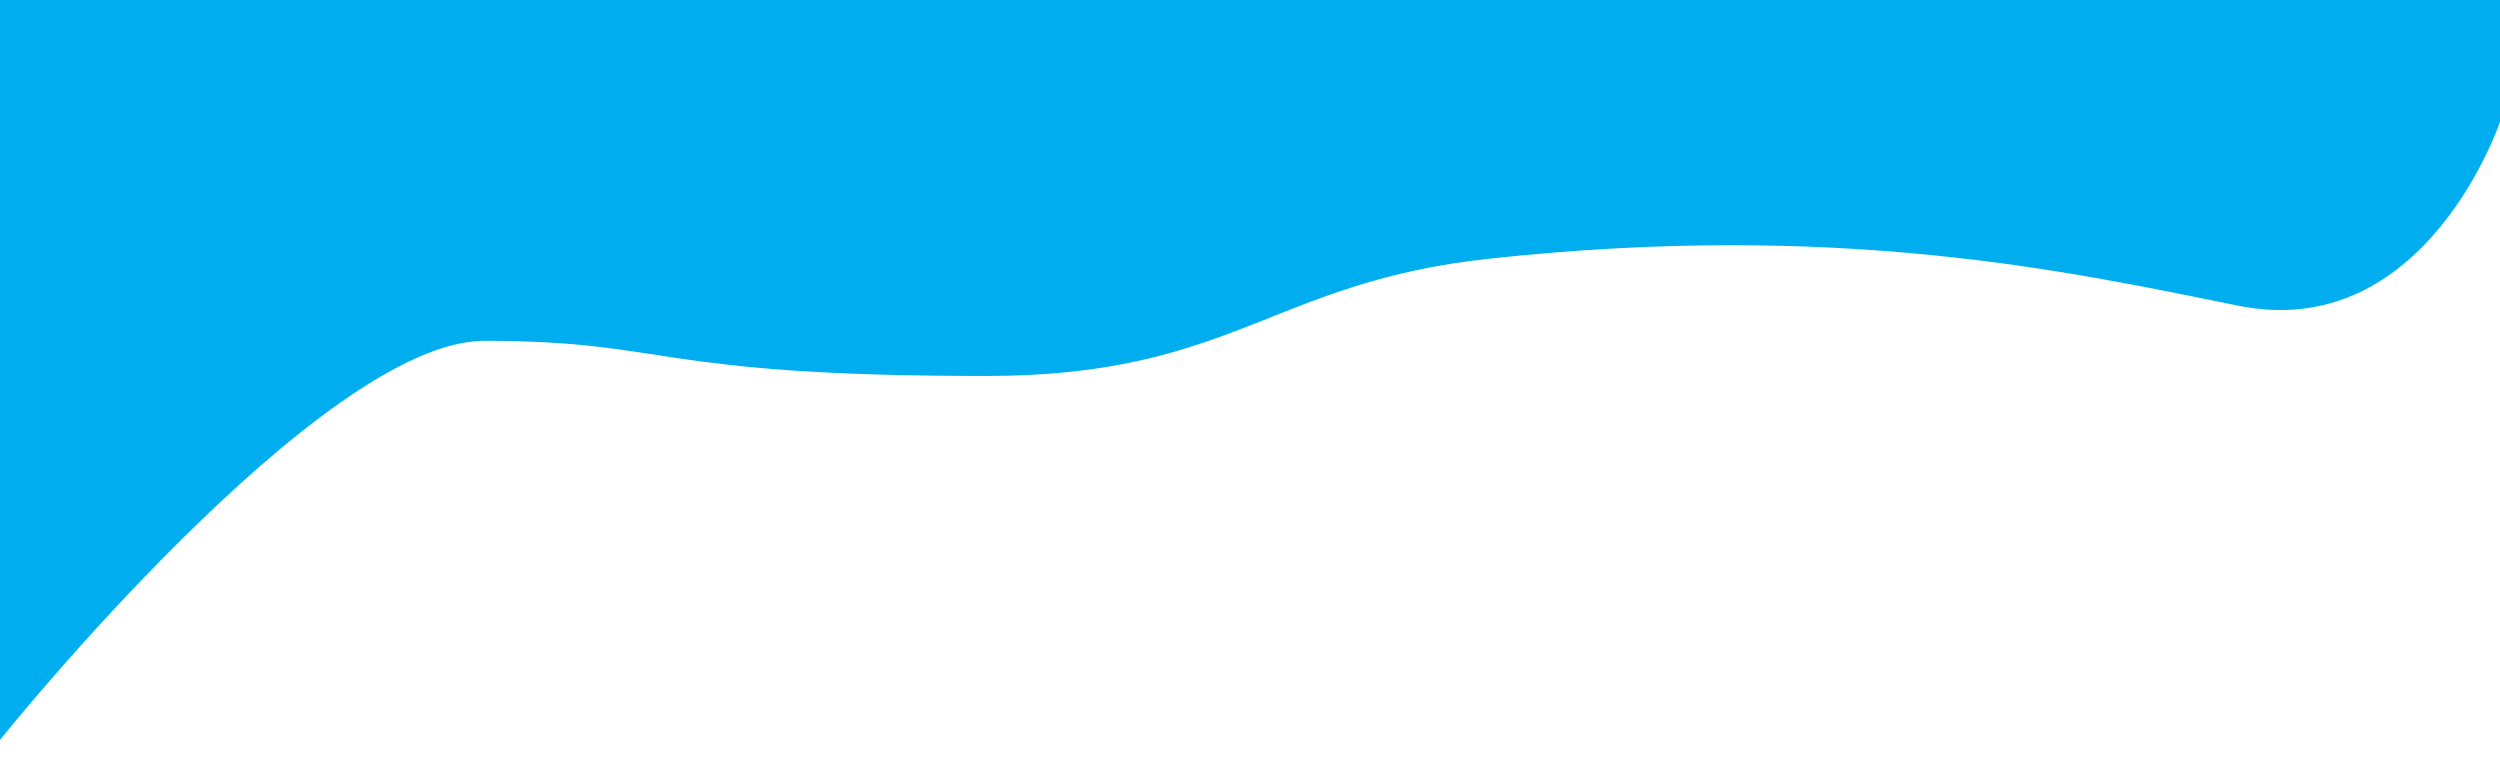 <?xml version="1.0" encoding="utf-8"?>
<!-- Generator: Adobe Illustrator 22.1.0, SVG Export Plug-In . SVG Version: 6.00 Build 0)  -->
<svg version="1.1" id="Layer_1" xmlns="http://www.w3.org/2000/svg" xmlns:xlink="http://www.w3.org/1999/xlink" x="0px" y="0px"
	 viewBox="0 0 1280 400" style="enable-background:new 0 0 1280 400;" xml:space="preserve">
<style type="text/css">
	.st0{fill:#00AEEF;stroke:#00AEEF;stroke-miterlimit:10;}
</style>
<path class="st0" d="M1280,61c0,0-37.8,114.5-134,95c-86.8-17.6-204.5-43.5-384-24c-111.4,12.1-131.2,60-257,60
	c-172.1,0-161.4-18-257-18C163.8,174,0,378,0,378V0h1280V61z"/>
</svg>
